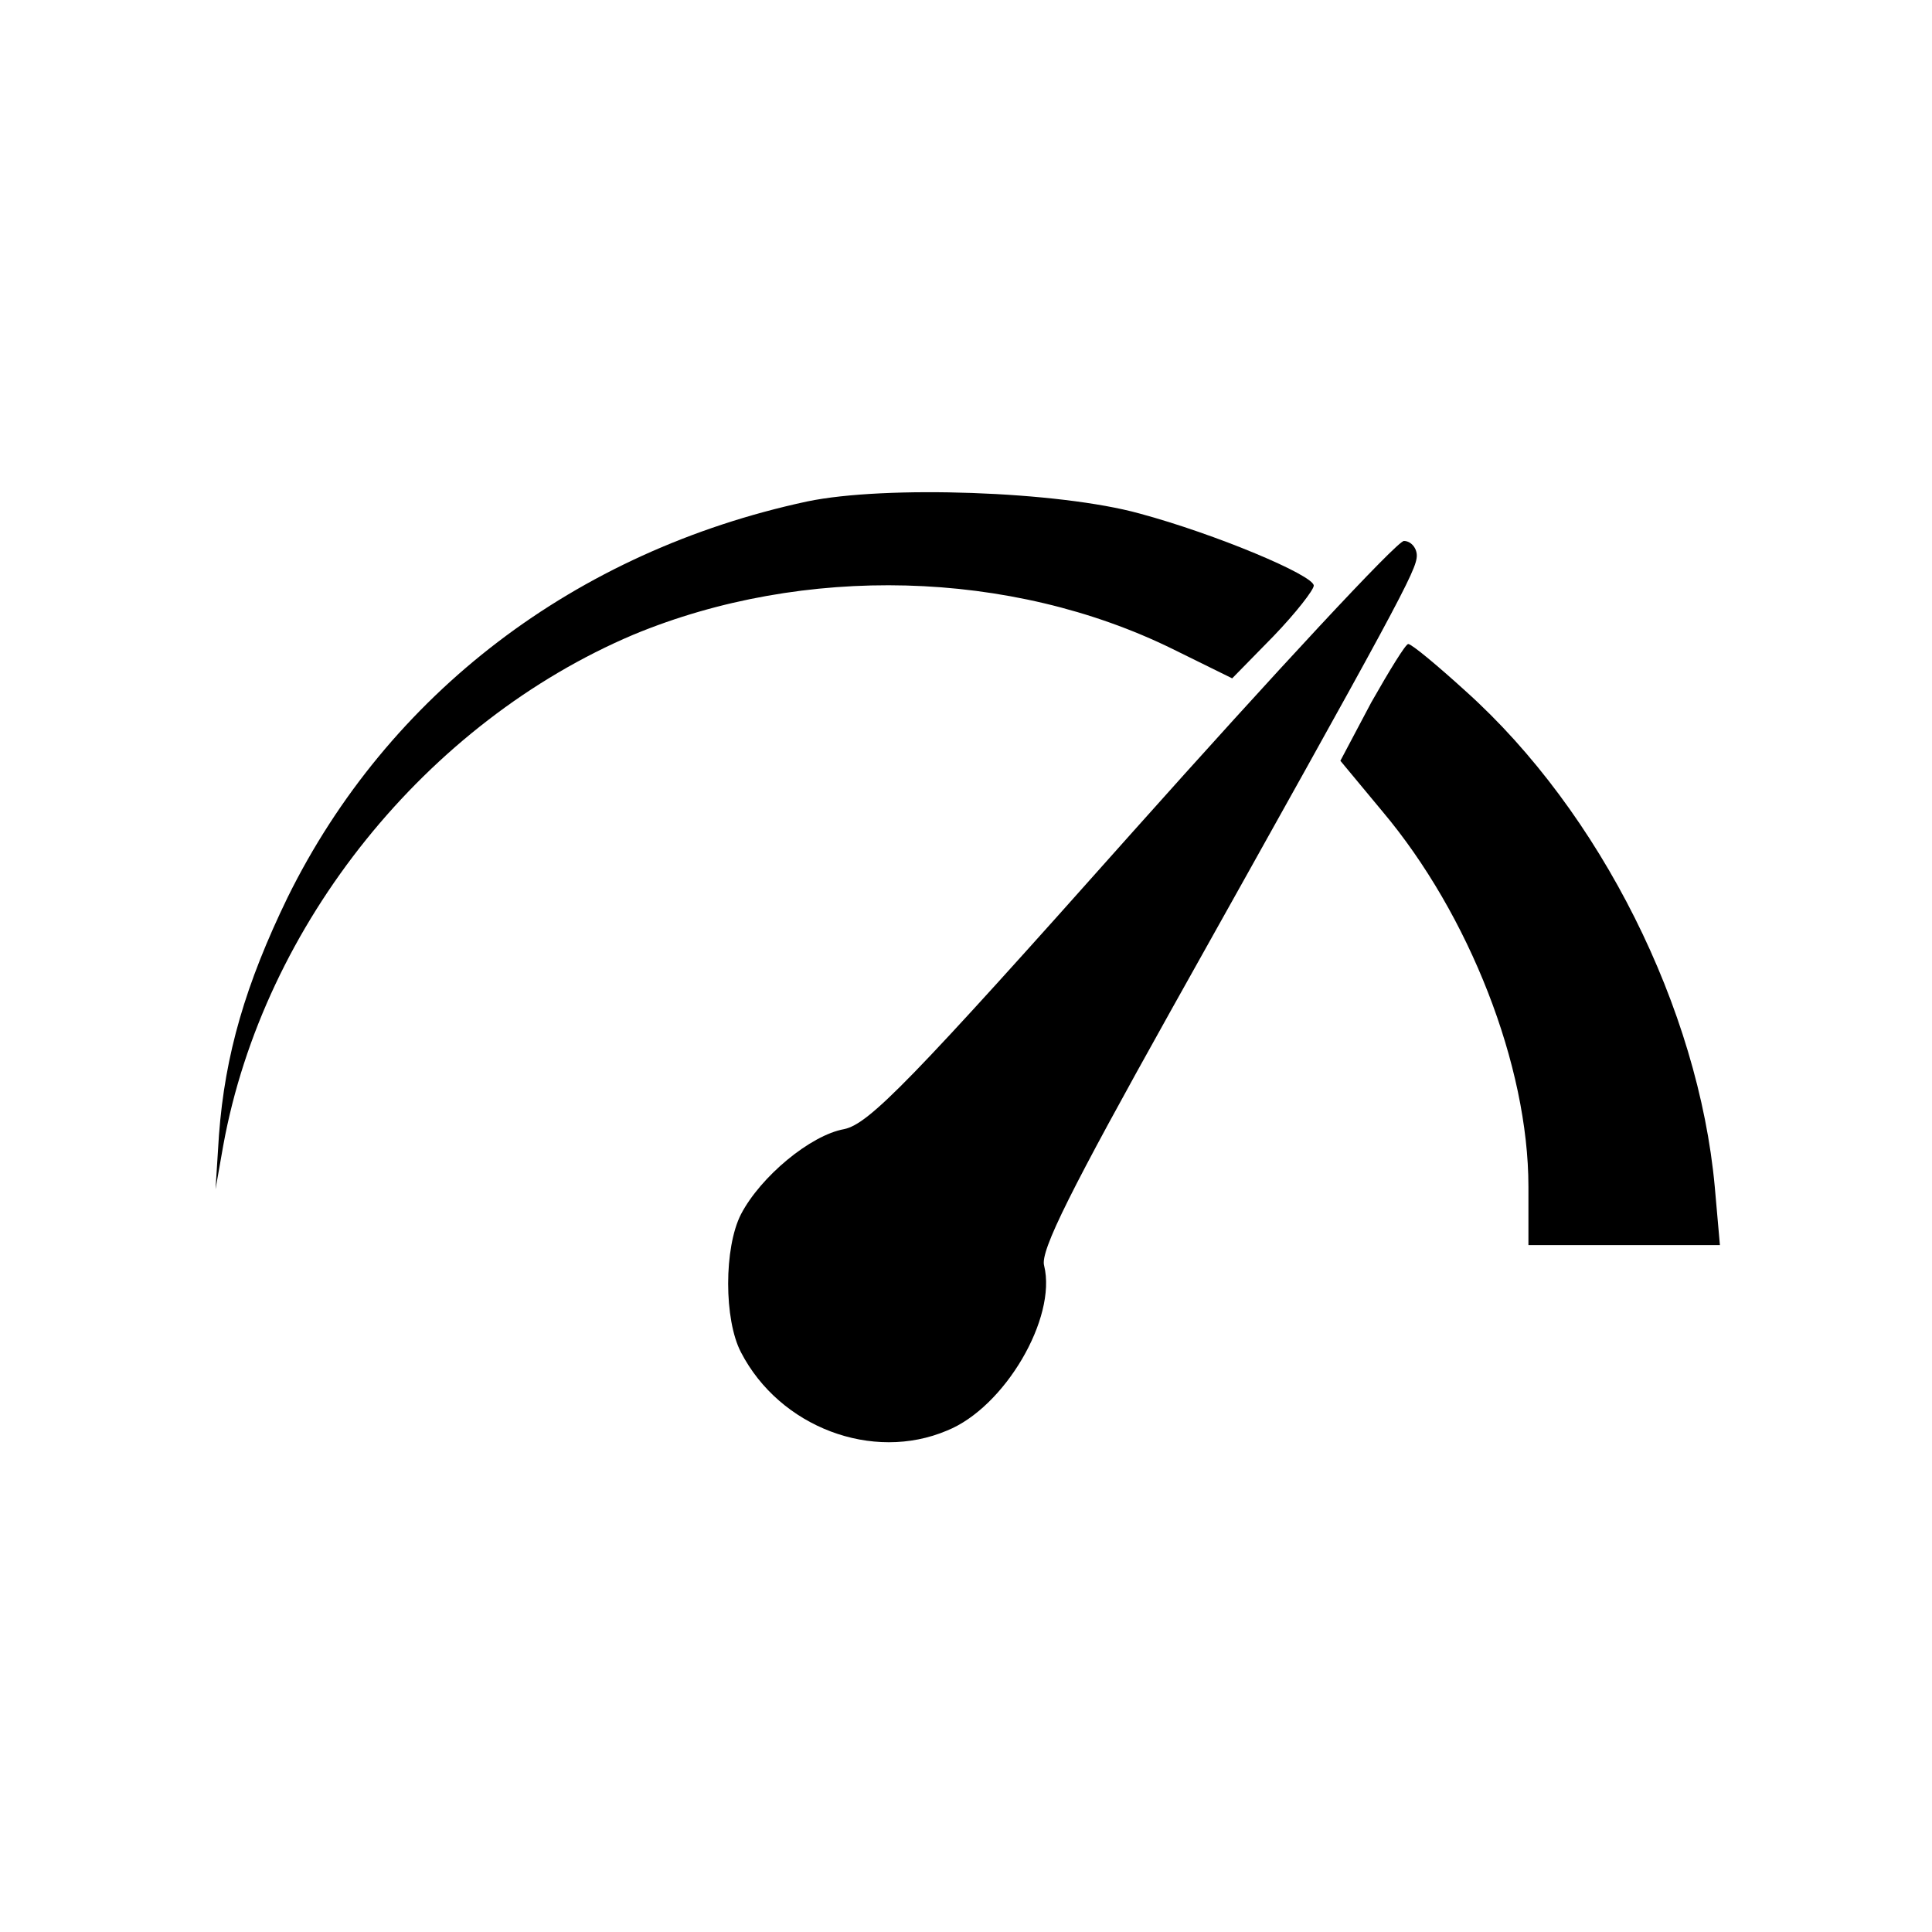 <?xml version="1.0" standalone="no"?>
<!DOCTYPE svg PUBLIC "-//W3C//DTD SVG 20010904//EN"
 "http://www.w3.org/TR/2001/REC-SVG-20010904/DTD/svg10.dtd">
<svg version="1.0" xmlns="http://www.w3.org/2000/svg"
 width="225pt" height="225pt" viewBox="0 0 225 225"
 preserveAspectRatio="xMidYMid meet">

<g transform="translate(0,225) scale(0.1,-0.1)"
fill="#000000" stroke="none">
<path d="M940 1666 c-270 -58 -488 -224 -605 -461 -49 -101 -73 -183 -80 -277
l-4 -63 9 51 c47 258 237 493 478 595 198 82 439 76 628 -17 l69 -34 48 49
c26 27 47 54 47 59 0 12 -114 60 -203 84 -94 26 -296 33 -387 14z"/>
<path d="M1319 1281 c-259 -291 -307 -340 -336 -346 -39 -7 -97 -55 -120 -99
-20 -39 -20 -123 0 -161 45 -87 153 -128 240 -91 67 27 128 131 113 192 -5 17
32 90 147 296 267 477 287 514 287 531 0 9 -7 17 -15 17 -8 0 -150 -153 -316
-339z"/>
<path d="M1597 1432 l-36 -68 49 -59 c101 -120 170 -296 170 -437 l0 -68 111
0 112 0 -6 68 c-19 207 -133 436 -290 577 -33 30 -63 55 -67 55 -3 0 -22 -31
-43 -68z"/>
</g>
</svg>
